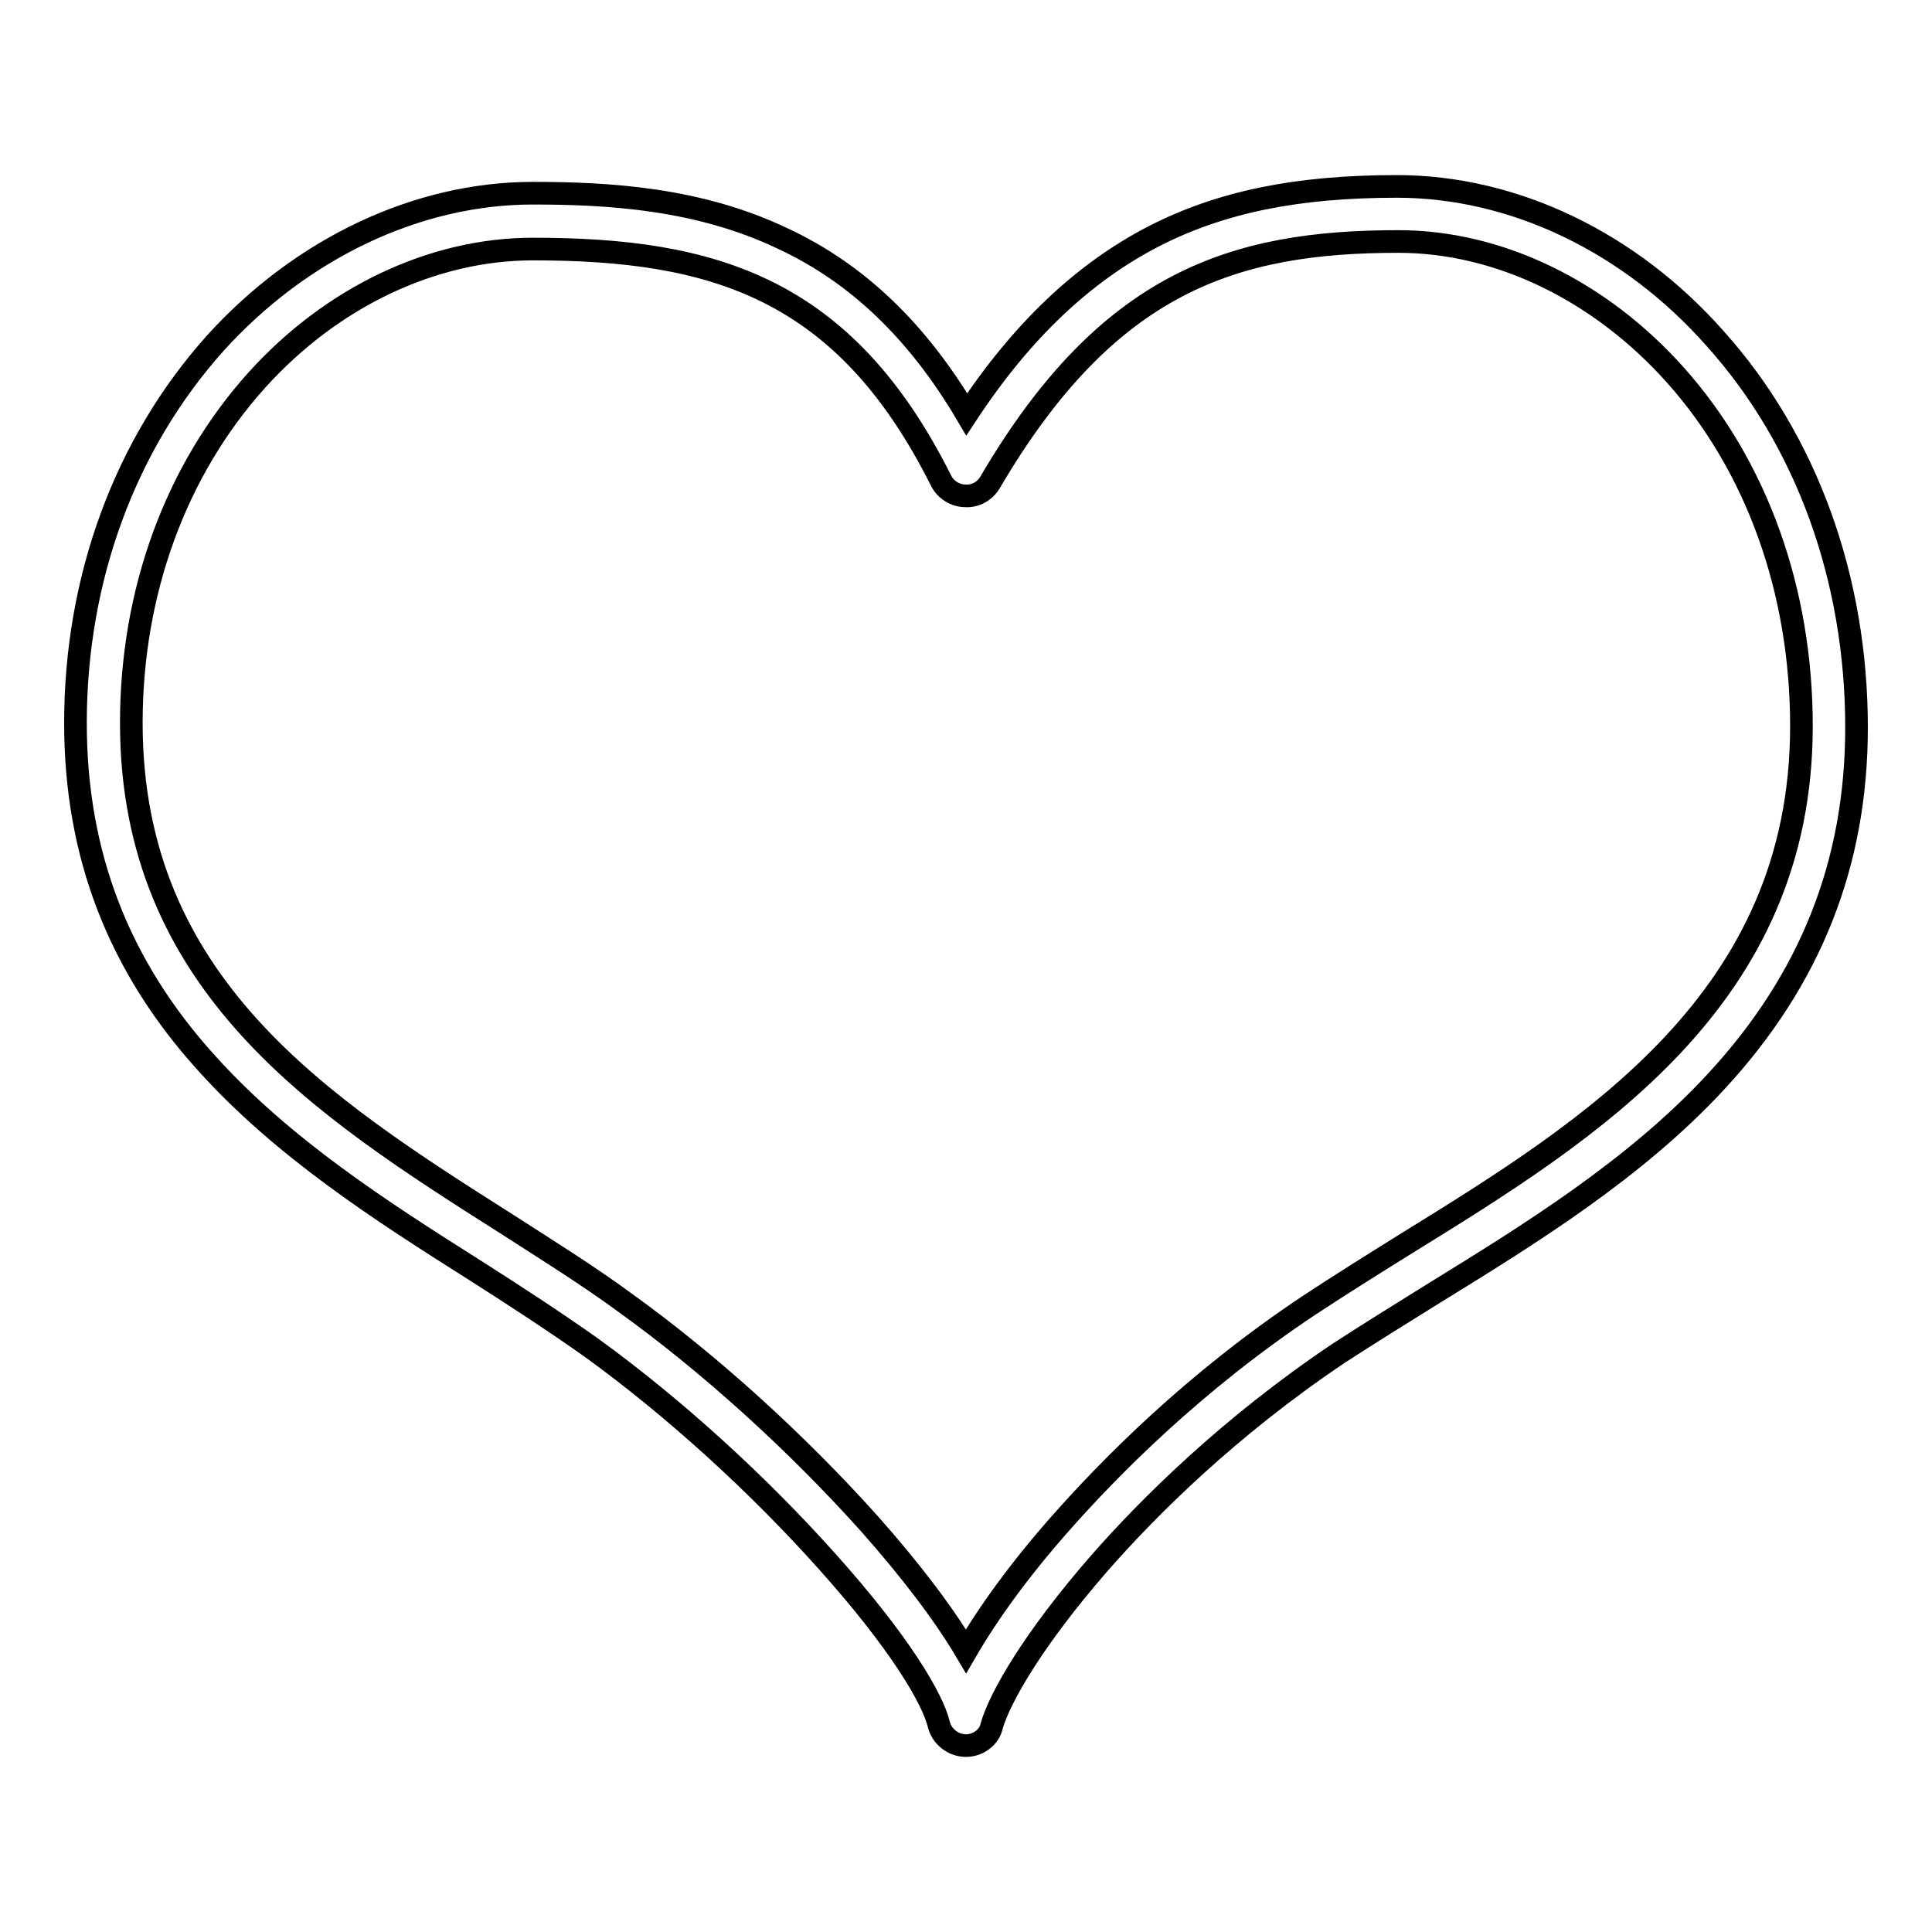 <?xml version="1.0" encoding="utf-8"?>
<!-- Svg Vector Icons : http://www.onlinewebfonts.com/icon -->
<!DOCTYPE svg PUBLIC "-//W3C//DTD SVG 1.1//EN" "http://www.w3.org/Graphics/SVG/1.1/DTD/svg11.dtd">
<svg version="1.1" xmlns="http://www.w3.org/2000/svg" xmlns:xlink="http://www.w3.org/1999/xlink" x="0px" y="0px" viewBox="0 0 256 256" enable-background="new 0 0 256 256" xml:space="preserve">
<g><g><path stroke-width="3" fill-opacity="0" stroke="#000000"  d="M128,231.3C128,231.3,128,231.3,128,231.3c-1.7,0-3.2-1.2-3.6-2.8c-0.8-3.4-5.2-10.9-14.8-21.6c-9.2-10.3-20.3-20.4-31.2-28.3c-4.8-3.4-10-6.8-15.5-10.3c-12.5-7.9-25.4-16.2-35.5-27.4C15.7,128,10,113.2,10,95.8c0-19.2,6.6-37,18.5-50.3c11.4-12.6,26.8-19.9,42.1-19.9c10.1,0,22,0.7,33.1,6c9.9,4.6,17.9,12.3,24.4,23.3c7.3-11.1,15.5-18.8,24.8-23.6c8.8-4.5,18.8-6.6,32.2-6.6c15.5,0,30.9,7.4,42.2,20.2C239.4,58.4,246,76.7,246,96.4c0,18-6.1,33.4-18.6,46.9c-10.7,11.6-24.8,20.3-37.3,28c-4.5,2.8-8.7,5.4-12.7,8c-14.6,9.8-25.3,20.5-31.7,27.8c-8.8,10.1-13.2,17.8-14.3,21.6C131.1,230.2,129.6,231.3,128,231.3z M70.6,33C57.4,33,44,39.3,34,50.4c-10.7,11.9-16.6,28-16.6,45.4c0,34.7,25.2,50.8,49.6,66.3c5.6,3.6,10.9,6.9,15.8,10.5c11.4,8.2,22.9,18.7,32.4,29.3c5.5,6.2,9.9,12,12.8,16.9c2.9-5,7.1-10.8,12.3-16.7c6.7-7.6,17.8-18.9,33.1-29.1c4.1-2.7,8.4-5.4,12.9-8.2c24.6-15.2,52.4-32.4,52.4-68.6c0-17.9-5.9-34.4-16.7-46.5C212,38.5,198.6,32,185.3,32c-21.8,0-38.5,5.3-54.1,31.9c-0.7,1.2-2,1.9-3.3,1.8c-1.3,0-2.6-0.8-3.2-2C111.9,38.1,94.5,33,70.6,33z"/></g></g>
</svg>